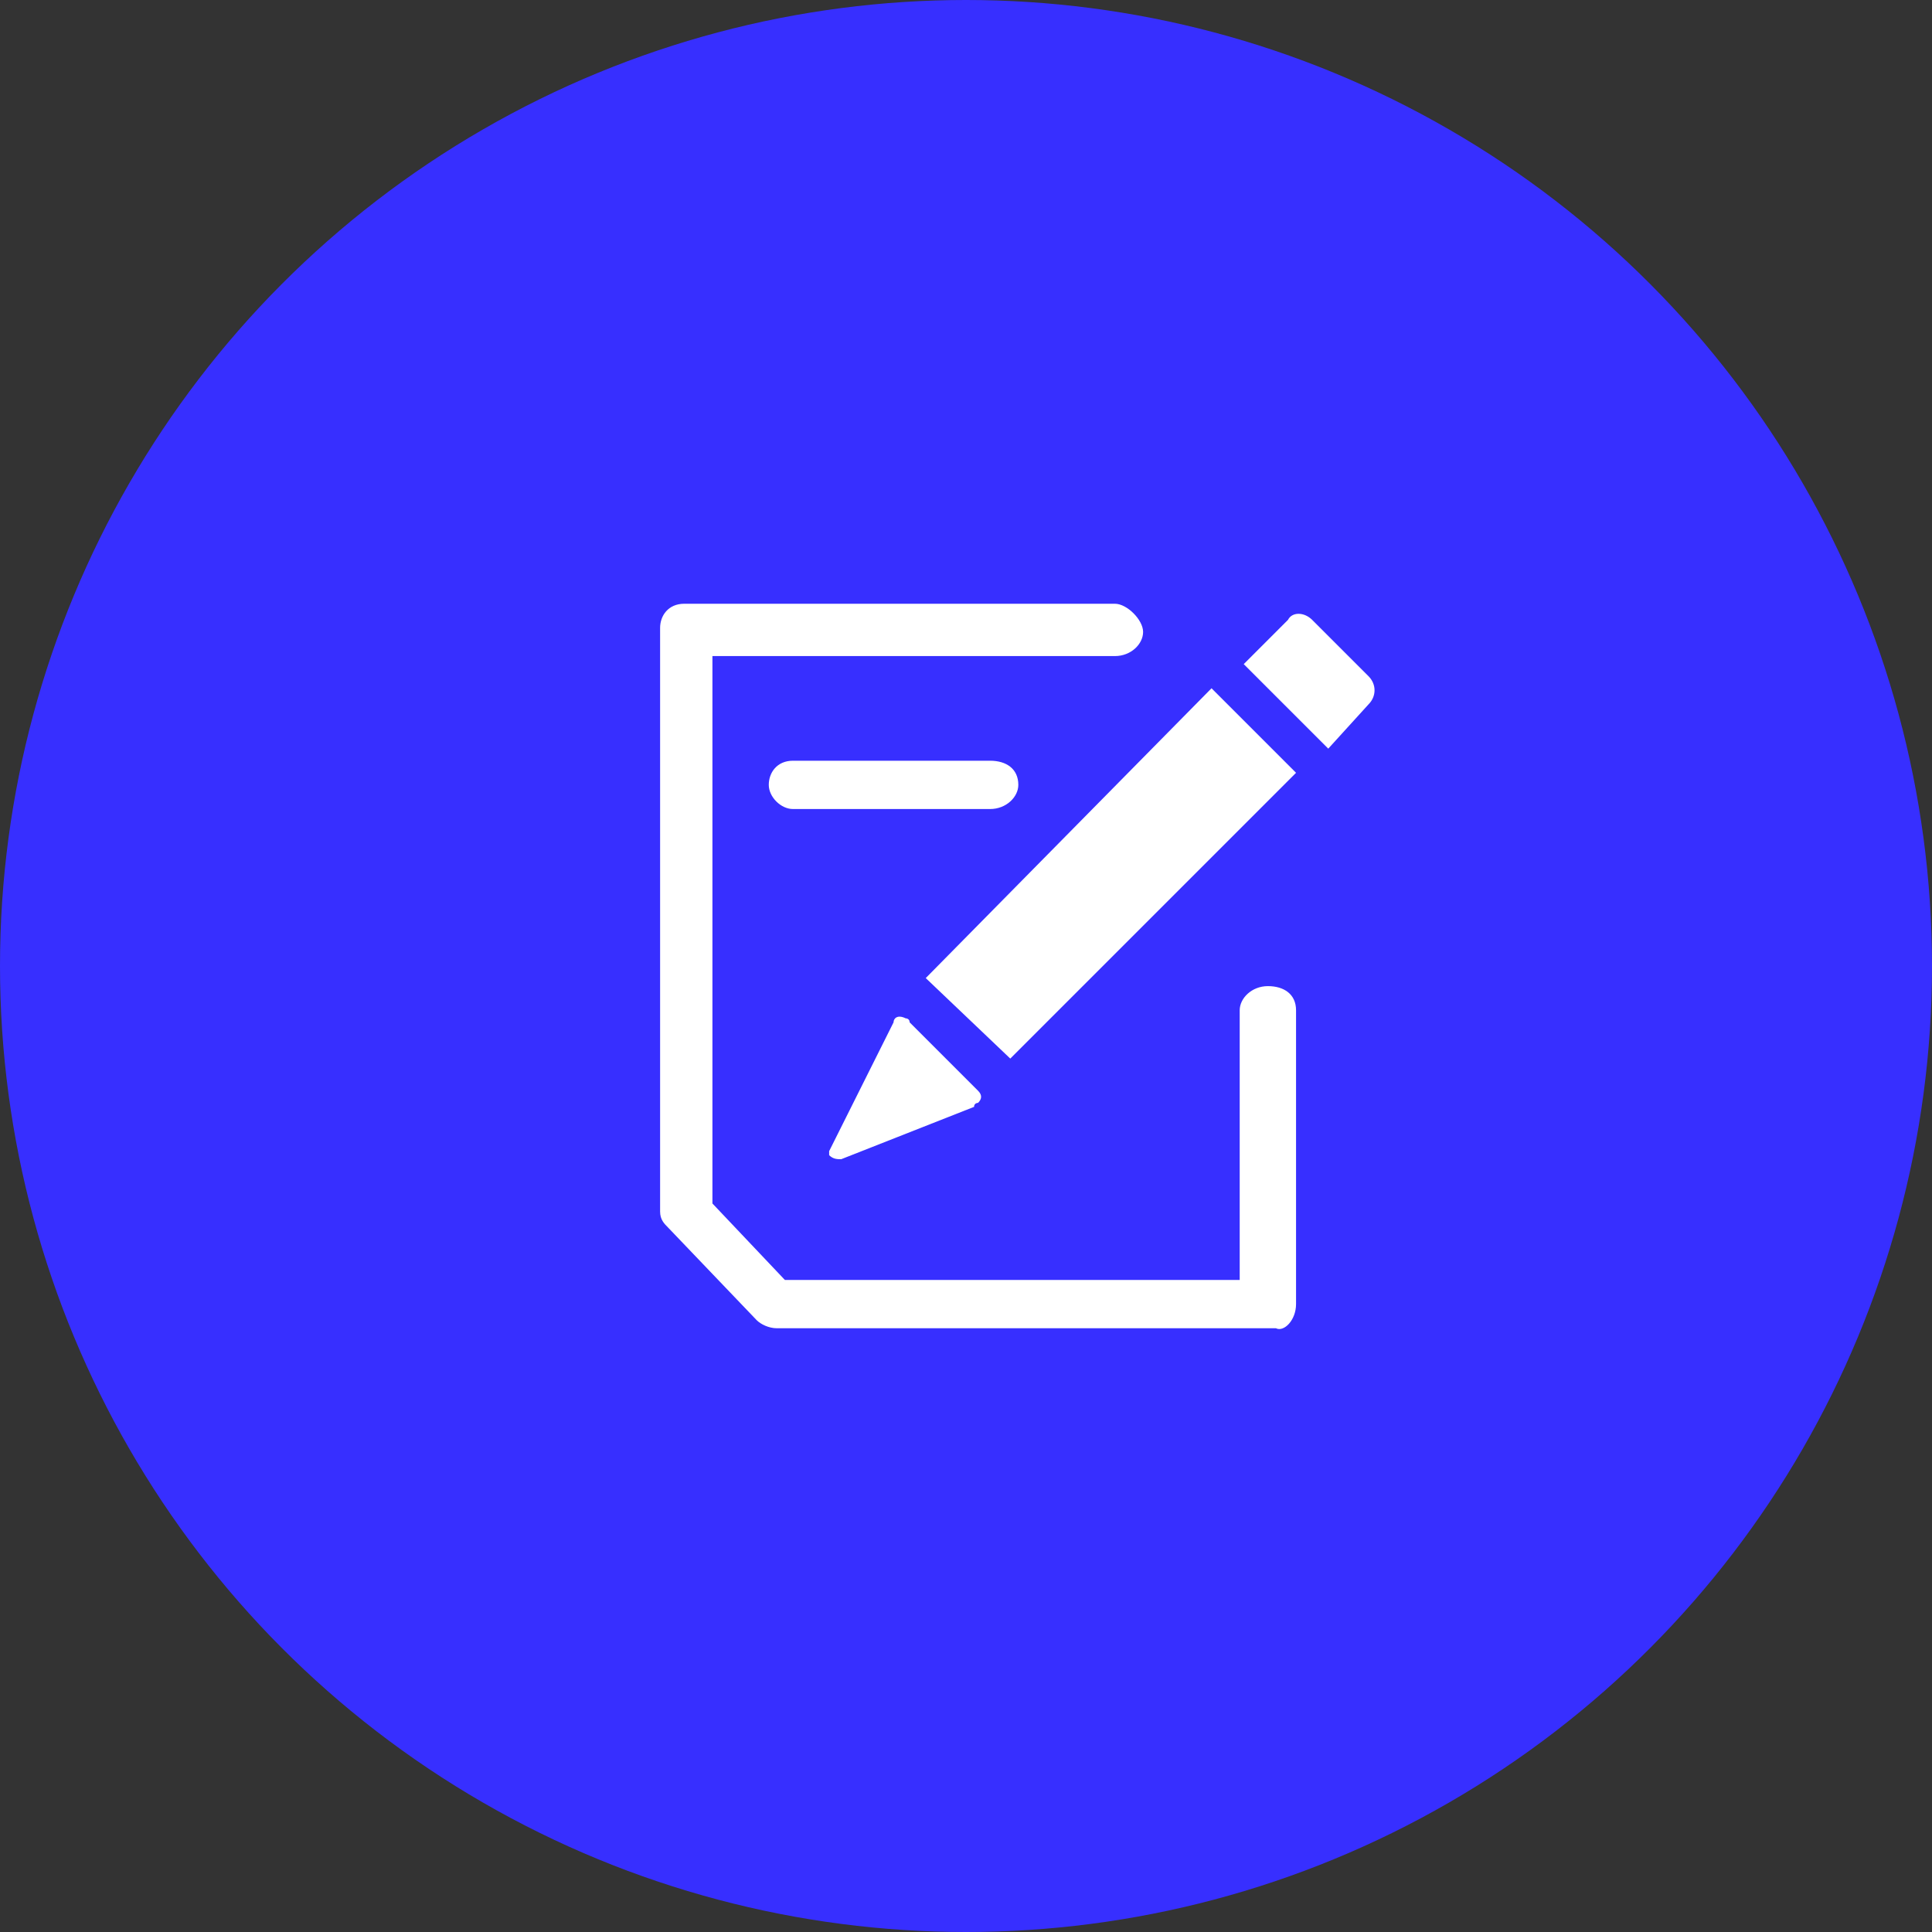 <?xml version="1.0" encoding="utf-8"?>
<!-- Generator: Adobe Illustrator 24.2.3, SVG Export Plug-In . SVG Version: 6.00 Build 0)  -->
<svg version="1.1" id="구성_요소_25_1" xmlns="http://www.w3.org/2000/svg" xmlns:xlink="http://www.w3.org/1999/xlink" x="0px"
	 y="0px" viewBox="0 0 48 48" style="enable-background:new 0 0 48 48;" xml:space="preserve">
<rect x="0" y="0" width="48" height="48" fill="#333333" stroke="none"/>
<style type="text/css">
	.st0{fill:#372FFF;}
	.st1{fill:#FFFFFF;}
</style>
<circle id="타원_8" class="st0" cx="24" cy="24" r="24"/>
<path class="st1" d="M30.1,17.1l2.1,2.1l-7.1,7.1L23,24.3L30.1,17.1z M32.6,15.4l1.4,1.4c0.2,0.2,0.2,0.5,0,0.7L33,18.6l0,0
	l-2.1-2.1l0,0l1.1-1.1C32.1,15.2,32.4,15.2,32.6,15.4z M20.9,28.8c-0.1,0-0.2,0-0.3-0.1c0,0,0-0.1,0-0.1l1.6-3.2
	c0-0.1,0.1-0.2,0.3-0.1c0,0,0.1,0,0.1,0.1l1.7,1.7c0.1,0.1,0.1,0.2,0,0.3c0,0-0.1,0-0.1,0.1L20.9,28.8z M32.2,32.4v-7.3
	c0-0.4-0.3-0.6-0.7-0.6s-0.7,0.3-0.7,0.6v6.7H19.5l-1.8-1.9V16.3h10c0.4,0,0.7-0.3,0.7-0.6S28,15,27.7,15H17c-0.4,0-0.6,0.3-0.6,0.6
	v14.5c0,0.2,0.1,0.3,0.2,0.4l2.2,2.3c0.1,0.1,0.3,0.2,0.5,0.2h12.4C31.9,33.1,32.2,32.8,32.2,32.4z M25.3,19.5
	c0-0.4-0.3-0.6-0.7-0.6h-4.9c-0.4,0-0.6,0.3-0.6,0.6s0.3,0.6,0.6,0.6h4.9C25,20.1,25.3,19.8,25.3,19.5z"/>
</svg>
